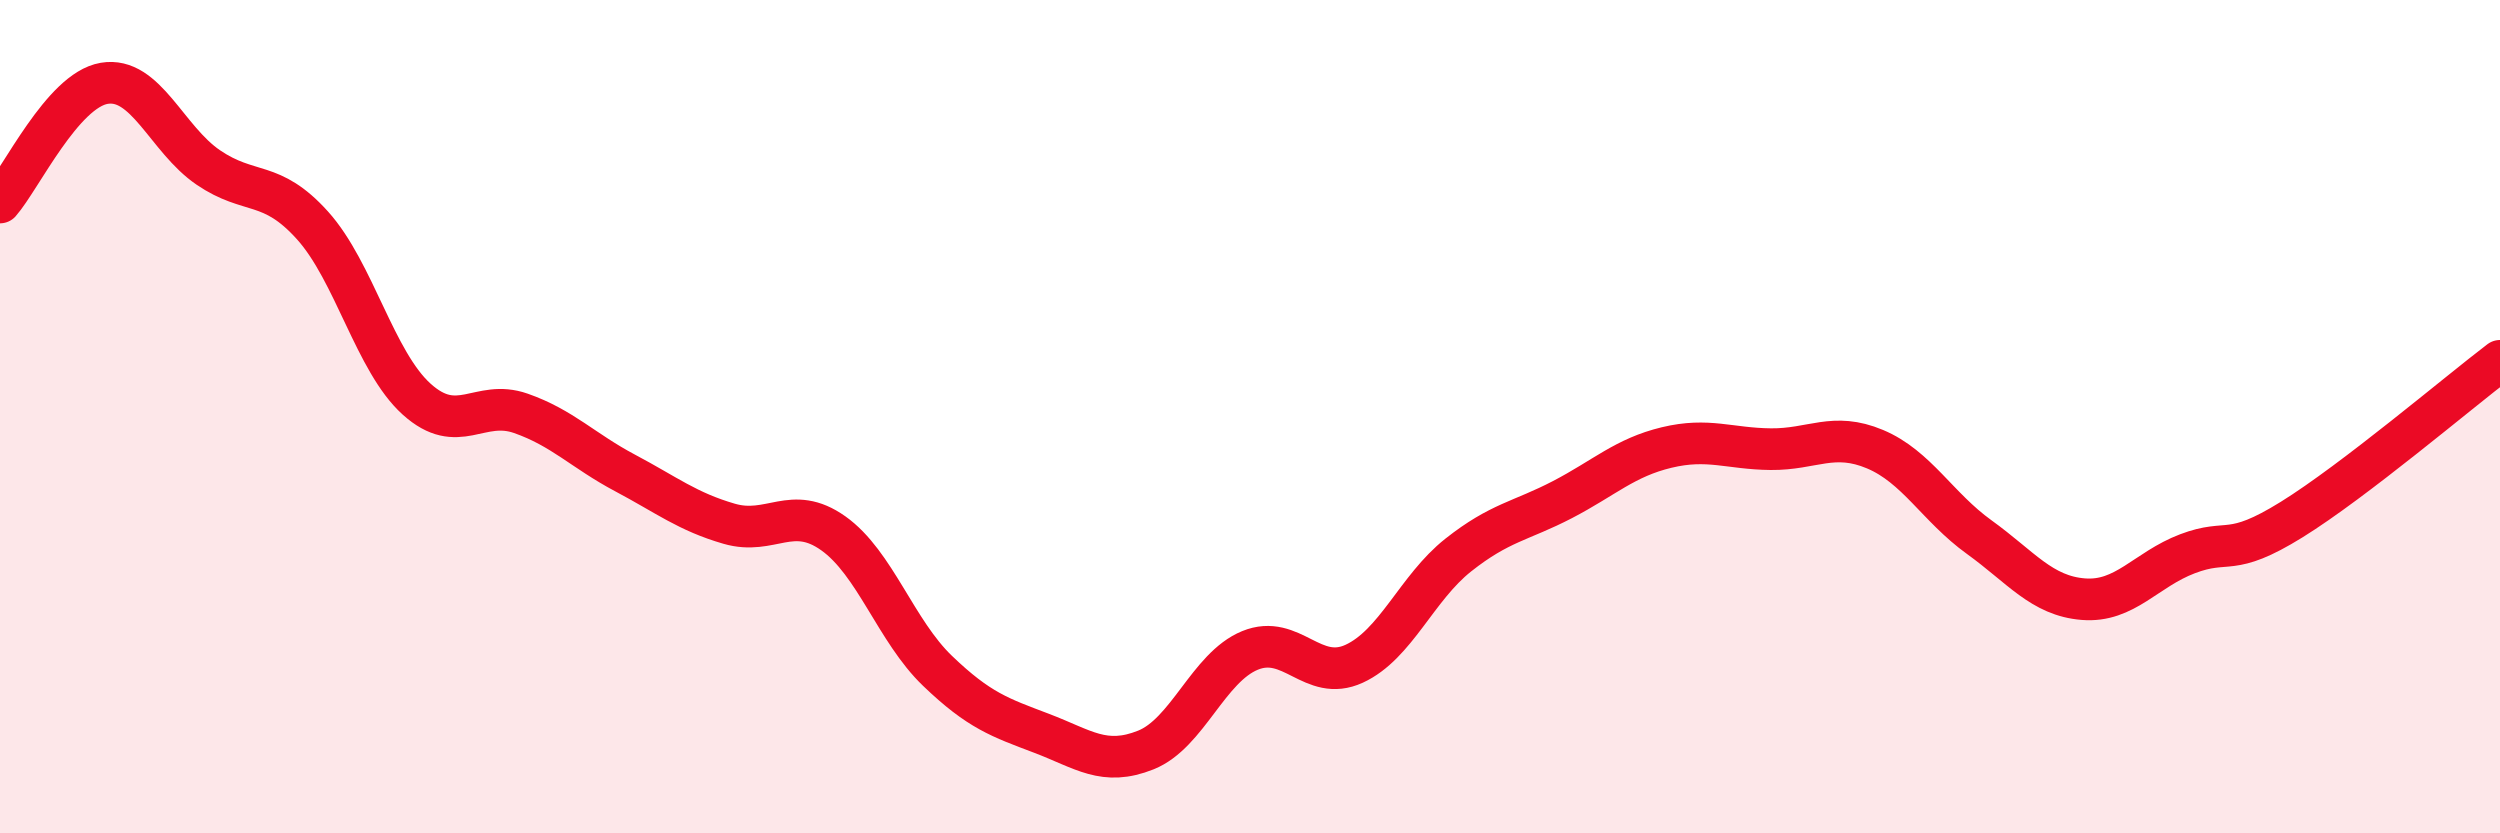 
    <svg width="60" height="20" viewBox="0 0 60 20" xmlns="http://www.w3.org/2000/svg">
      <path
        d="M 0,4.86 C 0.5,4.29 1.5,2.17 2.5,2 C 3.5,1.83 4,3.34 5,4.02 C 6,4.7 6.5,4.3 7.5,5.41 C 8.5,6.52 9,8.68 10,9.58 C 11,10.48 11.5,9.57 12.5,9.92 C 13.5,10.27 14,10.82 15,11.35 C 16,11.88 16.5,12.28 17.5,12.57 C 18.5,12.86 19,12.09 20,12.8 C 21,13.51 21.5,15.14 22.5,16.1 C 23.5,17.06 24,17.22 25,17.6 C 26,17.98 26.5,18.4 27.5,18 C 28.5,17.6 29,16.02 30,15.61 C 31,15.2 31.5,16.39 32.5,15.93 C 33.5,15.47 34,14.11 35,13.32 C 36,12.53 36.5,12.51 37.5,11.99 C 38.5,11.47 39,10.98 40,10.74 C 41,10.5 41.5,10.77 42.5,10.78 C 43.5,10.79 44,10.36 45,10.78 C 46,11.2 46.5,12.17 47.5,12.89 C 48.5,13.61 49,14.3 50,14.38 C 51,14.46 51.5,13.67 52.5,13.29 C 53.5,12.91 53.5,13.4 55,12.47 C 56.5,11.54 59,9.42 60,8.66L60 20L0 20Z"
        fill="#EB0A25"
        opacity="0.1"
        stroke-linecap="round"
        stroke-linejoin="round"
      />
      <path
        d="M 0,4.86 C 0.5,4.29 1.5,2.17 2.5,2 C 3.5,1.83 4,3.34 5,4.02 C 6,4.7 6.5,4.3 7.5,5.41 C 8.5,6.52 9,8.68 10,9.58 C 11,10.48 11.5,9.57 12.5,9.92 C 13.5,10.27 14,10.82 15,11.35 C 16,11.88 16.5,12.28 17.5,12.57 C 18.5,12.86 19,12.09 20,12.8 C 21,13.51 21.5,15.14 22.5,16.1 C 23.5,17.06 24,17.22 25,17.6 C 26,17.98 26.5,18.4 27.5,18 C 28.5,17.6 29,16.02 30,15.61 C 31,15.2 31.5,16.39 32.5,15.93 C 33.5,15.47 34,14.11 35,13.32 C 36,12.53 36.5,12.51 37.5,11.99 C 38.5,11.47 39,10.98 40,10.74 C 41,10.5 41.5,10.77 42.5,10.78 C 43.5,10.79 44,10.36 45,10.78 C 46,11.2 46.5,12.17 47.5,12.89 C 48.5,13.61 49,14.3 50,14.38 C 51,14.46 51.5,13.67 52.5,13.29 C 53.5,12.91 53.5,13.4 55,12.47 C 56.5,11.54 59,9.42 60,8.66"
        stroke="#EB0A25"
        stroke-width="1"
        fill="none"
        stroke-linecap="round"
        stroke-linejoin="round"
      />
    </svg>
  